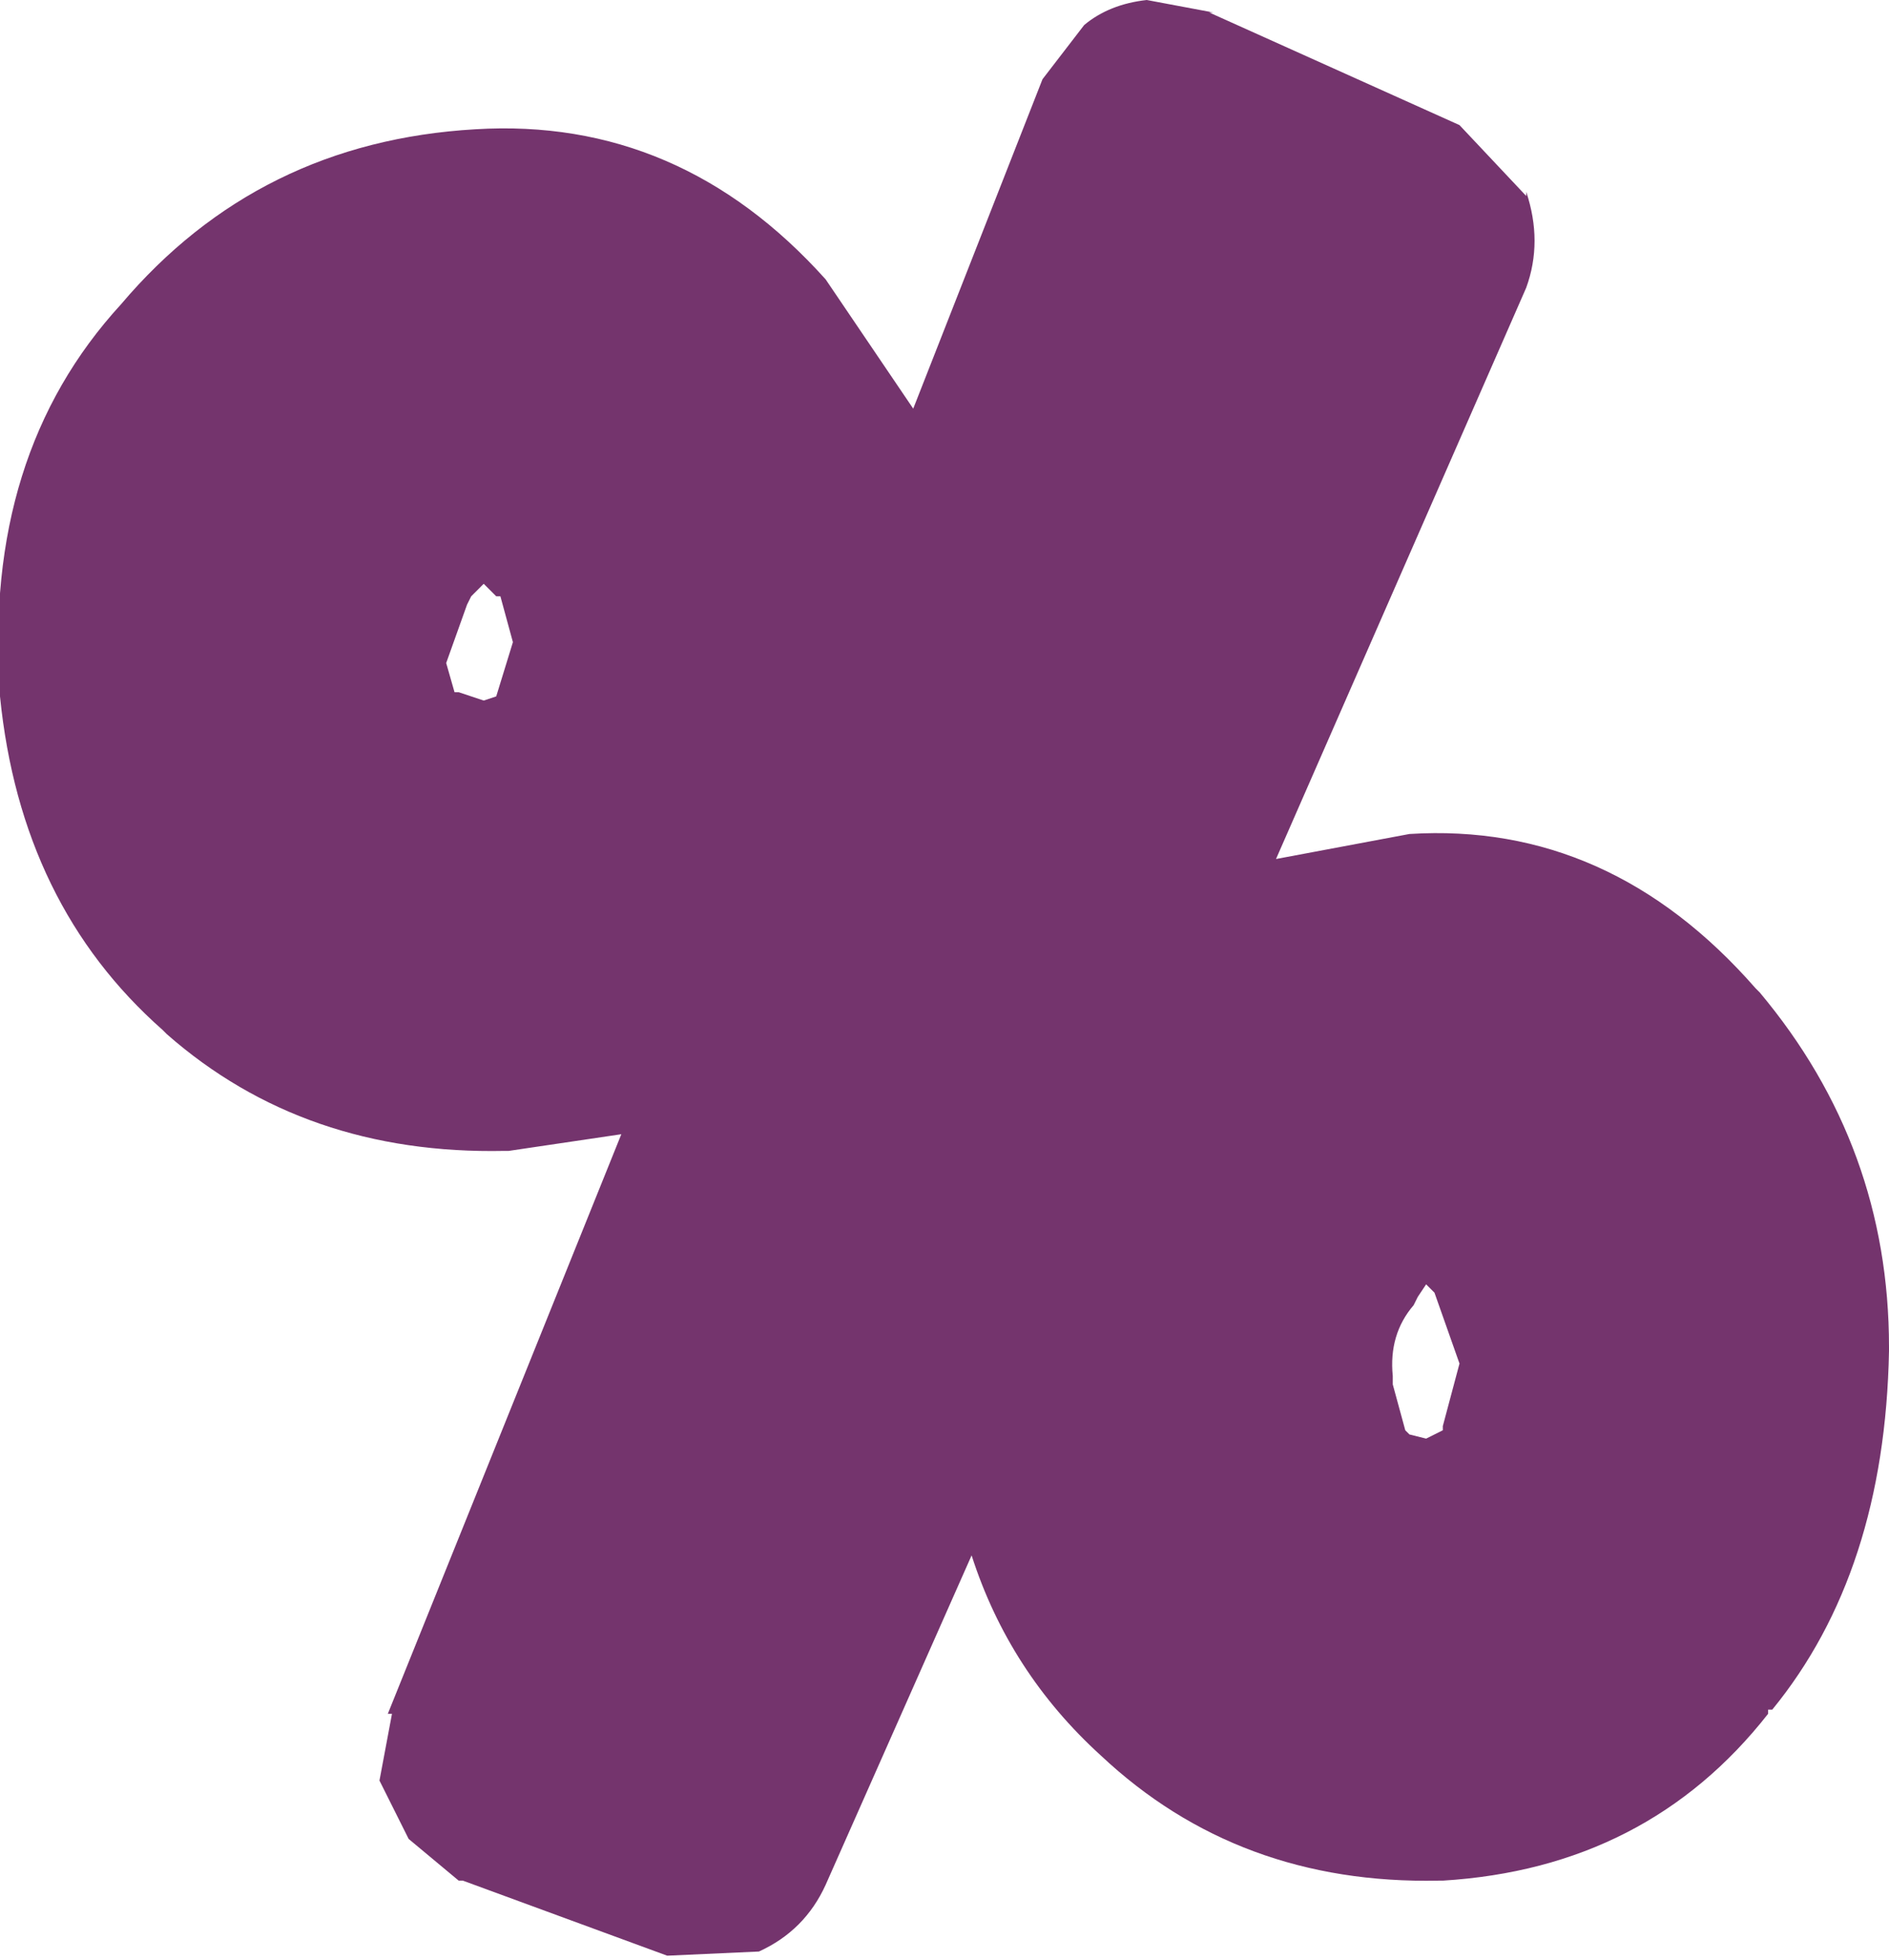 <?xml version="1.0" encoding="UTF-8" standalone="no"?>
<svg xmlns:xlink="http://www.w3.org/1999/xlink" height="23.5px" width="22.65px" xmlns="http://www.w3.org/2000/svg">
  <g transform="matrix(1.0, 0.0, 0.0, 1.0, 11.3, 11.75)">
    <path d="M2.45 -11.75 L3.25 -11.6 3.2 -11.6 6.2 -10.25 7.0 -9.4 7.0 -9.45 Q7.2 -8.85 7.0 -8.3 L4.0 -1.45 5.6 -1.75 Q8.0 -1.9 9.75 0.1 L9.8 0.15 Q11.35 2.0 11.35 4.4 L11.35 4.45 Q11.3 7.1 9.95 8.75 L9.9 8.75 9.9 8.8 Q8.45 10.65 6.0 10.8 L5.95 10.8 Q3.55 10.85 1.9 9.3 0.8 8.3 0.35 6.9 L-1.4 10.85 Q-1.65 11.4 -2.2 11.65 L-3.3 11.7 -5.75 10.8 -5.8 10.8 -6.4 10.3 -6.75 9.6 -6.6 8.8 -6.65 8.8 -3.85 1.85 -5.2 2.05 -5.25 2.05 Q-7.65 2.1 -9.3 0.65 L-9.35 0.6 Q-11.05 -0.9 -11.3 -3.4 L-11.3 -3.45 Q-11.5 -6.3 -9.85 -8.1 -8.2 -10.05 -5.6 -10.2 -3.15 -10.35 -1.4 -8.4 L-0.35 -6.85 1.2 -10.8 1.7 -11.45 Q2.0 -11.7 2.45 -11.75 M5.8 3.65 L5.7 3.8 5.65 3.9 Q5.35 4.25 5.4 4.75 L5.4 4.85 5.55 5.4 5.6 5.45 5.8 5.5 6.0 5.4 6.0 5.35 6.2 4.6 5.9 3.75 5.8 3.65 M-5.65 -4.6 L-5.7 -4.5 -5.95 -3.8 -5.85 -3.45 -5.8 -3.45 -5.5 -3.35 -5.35 -3.4 -5.15 -4.05 -5.3 -4.6 -5.35 -4.6 -5.5 -4.75 -5.65 -4.6" fill="#74346d" fill-rule="evenodd" stroke="none"/>
  </g>
</svg>
